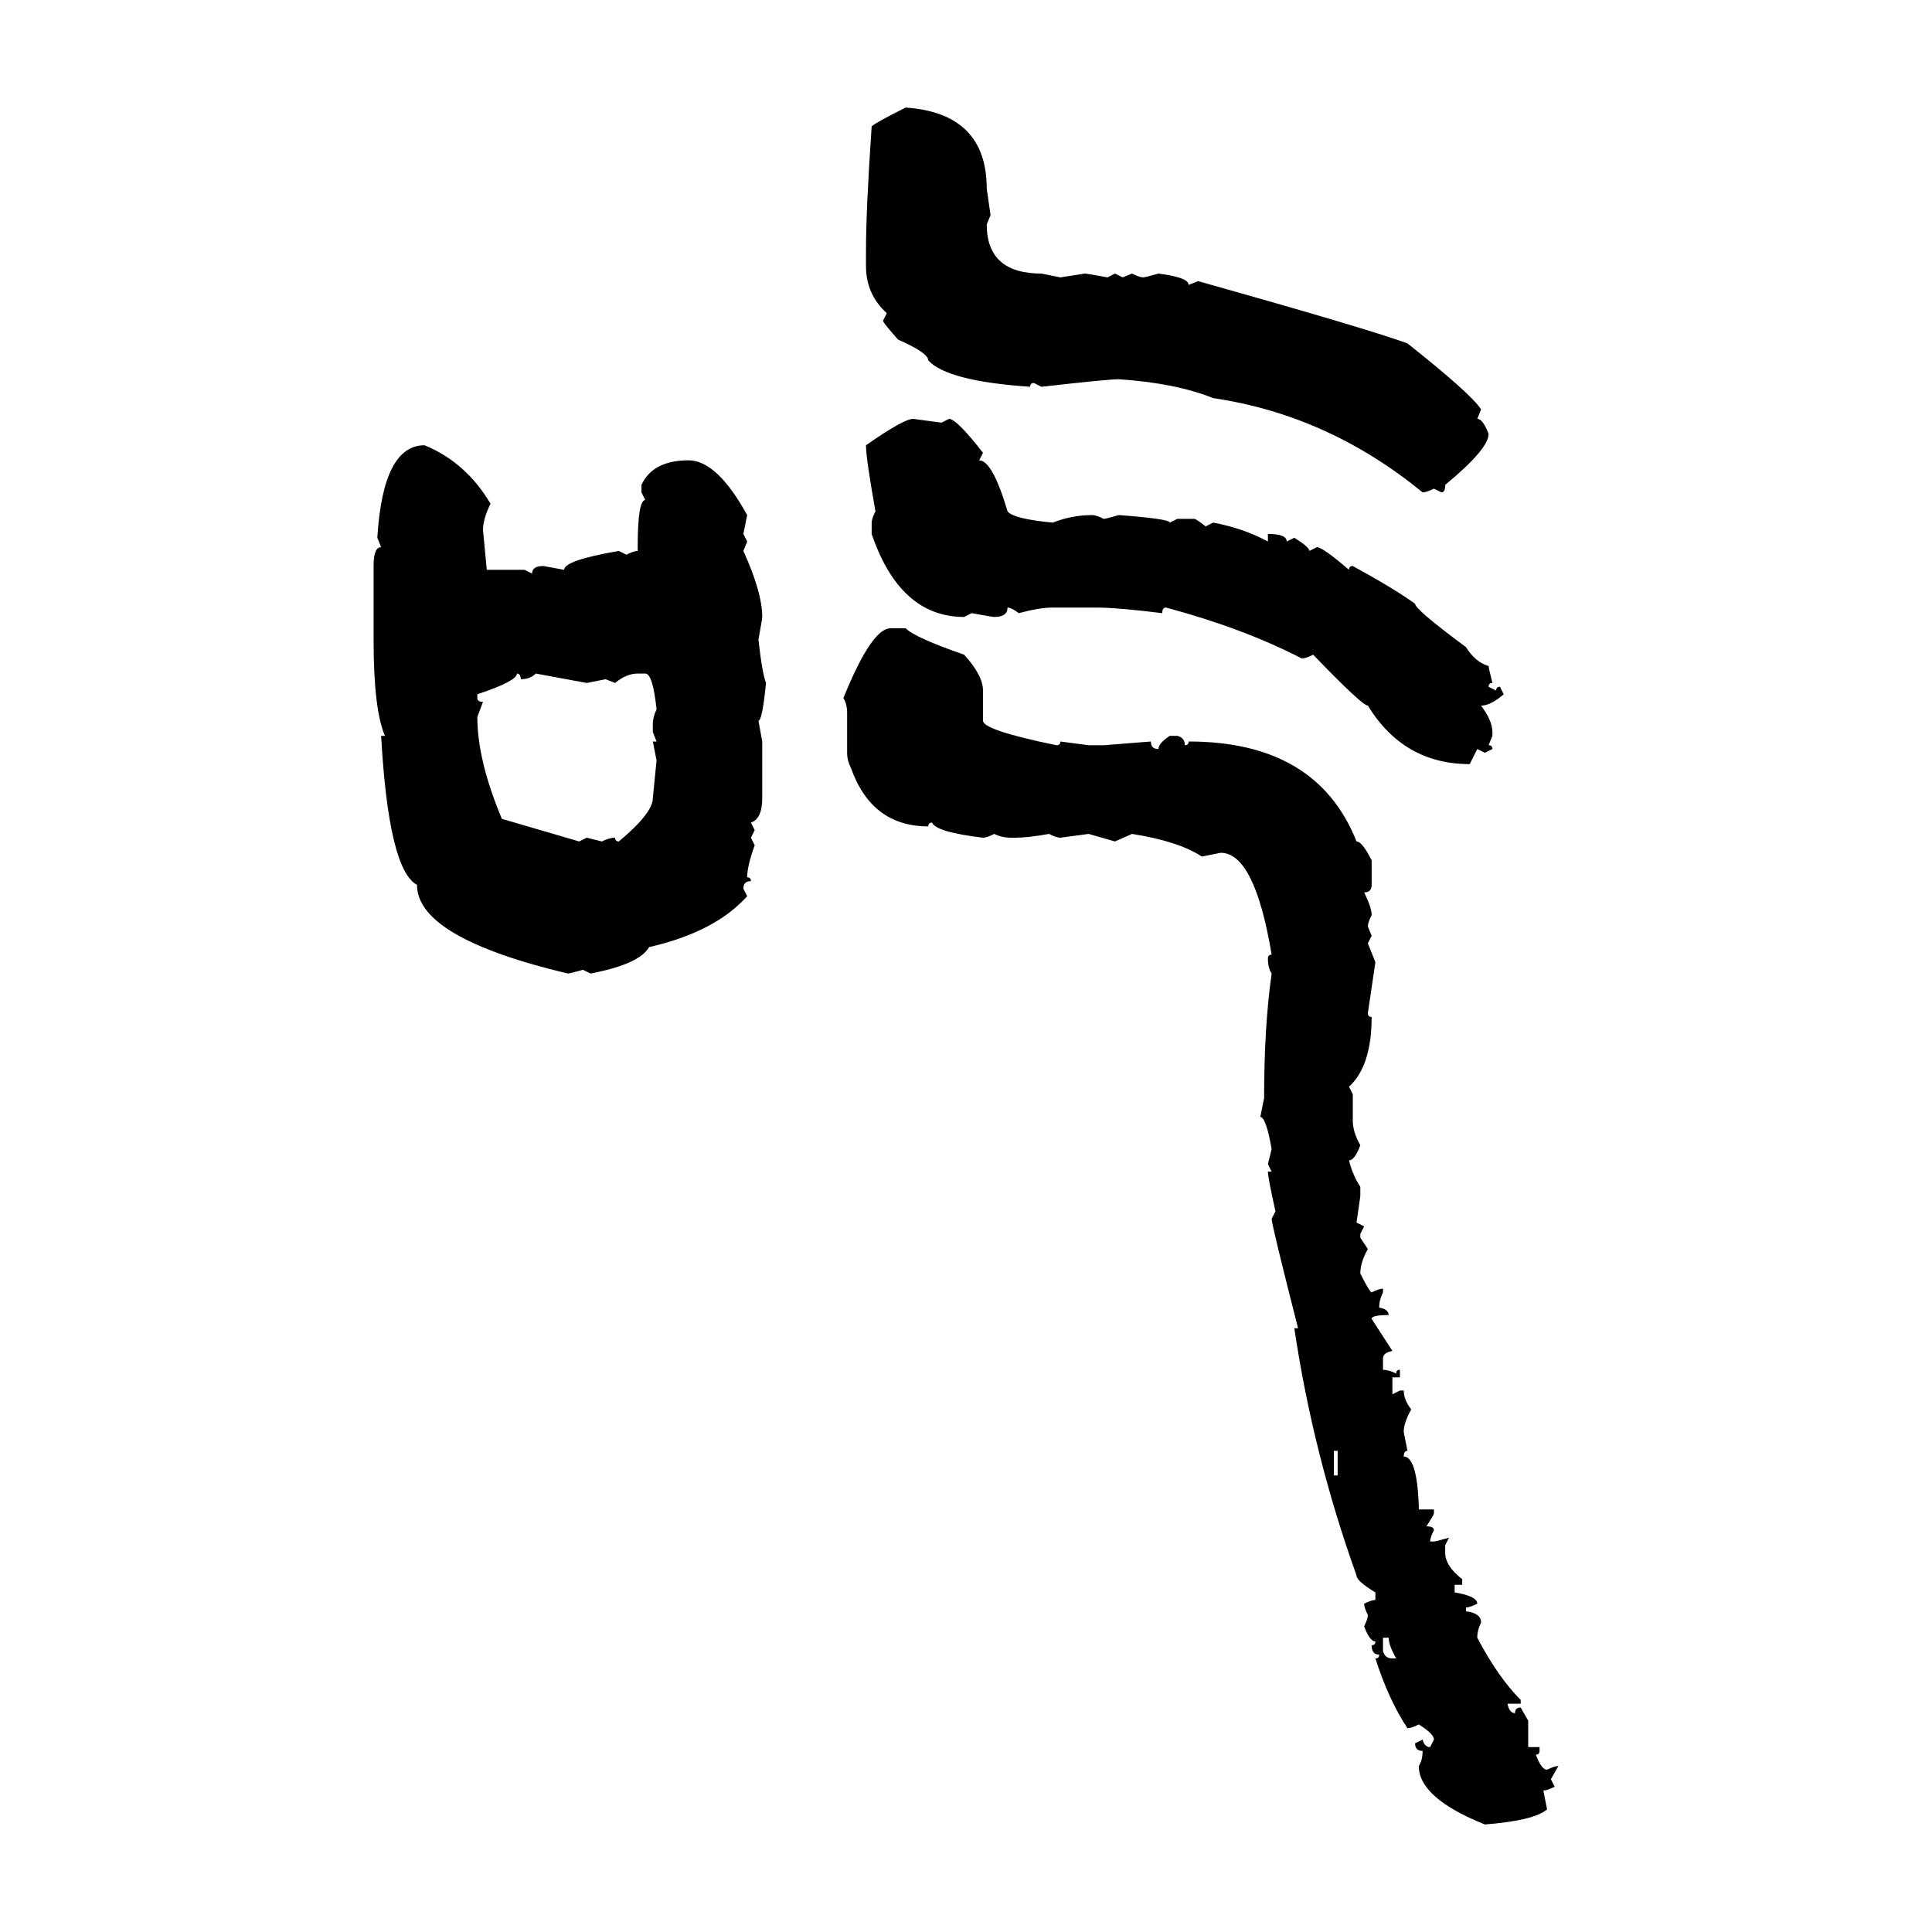<svg xmlns="http://www.w3.org/2000/svg" xmlns:xlink="http://www.w3.org/1999/xlink" width="300" height="300"><path d="M140.63 16.70L140.63 16.70Q153.22 17.58 153.22 29.30L153.22 29.30L153.81 33.40L153.22 34.86Q153.22 42.48 161.72 42.48L161.72 42.48L164.65 43.07L168.46 42.48Q168.75 42.48 171.97 43.07L171.97 43.07L173.14 42.48L174.32 43.07L175.78 42.48Q176.95 43.07 177.54 43.07L177.54 43.07Q177.83 43.07 179.88 42.48L179.88 42.48Q184.57 43.07 184.57 44.24L184.57 44.24L186.04 43.65Q212.11 50.98 218.55 53.32L218.55 53.32Q228.52 61.23 229.98 63.57L229.98 63.57L229.39 65.04Q230.27 65.04 231.15 67.38L231.15 67.38Q231.15 69.73 224.41 75.29L224.41 75.29Q224.41 76.46 223.83 76.46L223.83 76.46L222.66 75.88Q221.48 76.46 220.90 76.46L220.90 76.46Q206.25 64.45 188.38 61.82L188.38 61.82Q182.52 59.47 173.73 58.89L173.73 58.89Q171.97 58.89 161.72 60.06L161.72 60.06L160.55 59.47Q159.96 59.47 159.96 60.06L159.96 60.06Q147.07 59.18 144.14 55.96L144.14 55.96Q144.14 54.79 139.45 52.73L139.45 52.73Q137.11 50.10 137.11 49.80L137.11 49.80L137.70 48.63Q134.47 45.70 134.47 41.31L134.47 41.31L134.47 38.96Q134.47 32.52 135.35 19.63L135.35 19.63Q135.94 19.04 140.63 16.70ZM141.80 65.04L141.80 65.04L146.19 65.63L147.36 65.04Q148.54 65.04 152.64 70.31L152.64 70.31L152.05 71.48Q154.10 71.48 156.45 79.39L156.45 79.39Q157.32 80.57 163.48 81.15L163.48 81.15Q166.41 79.98 169.63 79.98L169.63 79.98Q170.21 79.98 171.39 80.57L171.39 80.57Q171.68 80.57 173.73 79.98L173.73 79.98Q181.64 80.57 181.64 81.15L181.64 81.15L182.81 80.57L185.45 80.57Q185.74 80.57 187.21 81.74L187.21 81.74L188.38 81.15Q193.07 82.03 196.88 84.08L196.88 84.08L196.88 82.91Q199.80 82.91 199.80 84.08L199.80 84.08L200.98 83.50Q203.32 84.96 203.32 85.55L203.32 85.55L204.49 84.96Q205.37 84.96 209.47 88.48L209.47 88.48Q209.47 87.89 210.06 87.89L210.06 87.89Q216.50 91.41 219.73 93.75L219.73 93.75Q219.73 94.63 227.64 100.49L227.64 100.49Q229.10 102.83 231.15 103.42L231.15 103.42Q231.15 103.71 231.74 106.05L231.74 106.05Q231.15 106.05 231.15 106.64L231.15 106.64L232.32 107.23Q232.32 106.64 232.91 106.64L232.91 106.64L233.50 107.81Q231.45 109.57 229.98 109.57L229.98 109.57Q231.74 111.91 231.74 113.67L231.74 113.67L231.74 114.26L231.15 115.72Q231.74 115.72 231.74 116.31L231.74 116.31L230.57 116.89L229.39 116.31L228.22 118.65Q217.97 118.65 212.40 109.57L212.40 109.57Q211.52 109.57 203.91 101.66L203.91 101.66Q202.73 102.25 202.15 102.25L202.15 102.25Q193.07 97.56 181.05 94.34L181.05 94.34Q180.47 94.34 180.47 95.21L180.47 95.21Q173.44 94.34 170.21 94.34L170.21 94.34L163.48 94.34Q161.43 94.34 158.20 95.21L158.20 95.21Q157.03 94.34 156.45 94.34L156.45 94.34Q156.45 95.80 154.39 95.80L154.39 95.80Q154.10 95.80 150.88 95.21L150.88 95.21L149.71 95.80Q139.75 95.80 135.35 82.91L135.35 82.91L135.35 81.15Q135.35 80.57 135.94 79.39L135.94 79.39Q134.47 71.19 134.47 69.14L134.47 69.14Q140.33 65.04 141.80 65.04ZM65.92 69.14L65.92 69.14Q72.36 71.78 76.17 78.22L76.17 78.22Q75 80.57 75 82.32L75 82.32L75.59 88.48L81.45 88.48L82.62 89.06Q82.62 87.89 84.38 87.89L84.38 87.89L87.60 88.48Q87.60 87.01 96.09 85.55L96.09 85.55L97.27 86.13Q98.44 85.55 99.02 85.55L99.02 85.55L99.02 84.96Q99.02 77.64 100.20 77.64L100.20 77.64L99.61 76.46L99.61 75.29Q101.37 71.48 106.93 71.48L106.93 71.48Q111.33 71.48 116.02 79.98L116.02 79.98L115.43 82.91L116.02 84.08L115.43 85.55Q118.36 91.99 118.36 95.80L118.36 95.80Q118.36 96.09 117.77 99.32L117.77 99.32Q118.36 104.59 118.95 106.05L118.95 106.05Q118.36 111.91 117.77 111.91L117.77 111.91L118.36 115.14L118.36 123.93Q118.36 127.15 116.60 127.73L116.60 127.73L117.19 128.91L116.60 130.08L117.19 131.25Q116.02 134.47 116.02 136.23L116.02 136.23Q116.60 136.23 116.60 136.82L116.60 136.82Q115.43 136.82 115.43 137.99L115.43 137.99L116.02 139.16Q111.04 144.73 100.78 147.07L100.78 147.07Q99.32 149.71 91.70 151.17L91.70 151.17L90.53 150.59Q88.48 151.17 88.18 151.17L88.18 151.17Q64.75 145.61 64.75 137.40L64.75 137.40Q60.35 135.06 59.18 114.26L59.18 114.26L59.77 114.26Q58.01 110.16 58.01 99.32L58.01 99.32L58.01 87.89Q58.01 84.96 59.18 84.96L59.18 84.96L58.59 83.50Q59.47 69.14 65.92 69.14ZM138.28 97.56L140.63 97.56Q142.09 99.02 149.71 101.66L149.71 101.66Q152.64 104.88 152.64 107.23L152.64 107.23L152.64 111.91Q152.64 113.38 164.06 115.72L164.06 115.72Q164.65 115.72 164.65 115.14L164.65 115.14L169.04 115.72L171.39 115.72L178.71 115.14Q178.71 116.31 179.88 116.31L179.88 116.31Q179.88 115.43 181.64 114.26L181.64 114.26L182.81 114.26Q183.98 114.55 183.98 115.72L183.98 115.72Q184.57 115.72 184.57 115.14L184.57 115.14Q204.49 115.14 210.64 130.66L210.64 130.66Q211.52 130.66 212.99 133.59L212.99 133.59L212.99 137.40Q212.99 138.57 211.82 138.57L211.82 138.57Q212.99 140.92 212.99 142.09L212.99 142.09Q212.40 143.26 212.40 143.85L212.40 143.85L212.99 145.31L212.40 146.48L213.57 149.41L212.40 157.32Q212.40 157.91 212.99 157.91L212.99 157.91Q212.99 165.53 209.47 168.75L209.47 168.75L210.06 169.92L210.06 174.02Q210.06 175.78 211.23 177.83L211.23 177.83Q210.35 180.18 209.47 180.18L209.47 180.18Q210.06 182.52 211.23 184.28L211.23 184.28L211.23 185.74L210.64 189.84L211.82 190.43L211.23 191.60L211.23 192.19L212.40 193.95Q211.23 196.00 211.23 197.75L211.23 197.75Q212.70 200.68 212.99 200.68L212.99 200.68Q214.16 200.10 214.75 200.10L214.75 200.10L214.75 200.68Q214.16 201.86 214.16 203.03L214.16 203.03Q215.63 203.32 215.63 204.20L215.63 204.20Q212.99 204.20 212.99 204.79L212.99 204.79L216.21 209.77Q214.75 210.06 214.75 210.94L214.75 210.94L214.75 212.70Q215.63 212.70 216.80 213.28L216.80 213.28Q216.80 212.70 217.38 212.70L217.38 212.70L217.38 213.87L216.21 213.87L216.21 216.50L217.38 215.92L217.97 215.92Q217.97 217.38 219.14 218.85L219.14 218.85Q217.97 220.90 217.97 222.36L217.97 222.36L218.55 225.29Q217.97 225.29 217.97 226.17L217.97 226.17Q220.02 226.17 220.31 233.79L220.31 233.79L220.31 234.38L222.66 234.38L222.66 234.96Q222.66 235.25 221.48 237.01L221.48 237.01Q222.66 237.01 222.66 237.60L222.66 237.60Q222.07 238.77 222.07 239.36L222.07 239.36L222.66 239.36Q222.95 239.36 225 238.77L225 238.77L224.41 239.94L224.41 241.11Q224.41 243.16 227.05 245.21L227.05 245.21L227.05 246.09L225.88 246.09L225.88 247.27Q229.39 247.85 229.39 249.02L229.39 249.02Q228.22 249.61 227.64 249.61L227.64 249.61L227.64 250.20Q229.98 250.49 229.98 251.95L229.98 251.95Q229.39 253.13 229.39 254.30L229.39 254.30Q232.62 260.45 236.13 263.96L236.13 263.96L236.13 264.55L234.08 264.55Q234.38 266.02 235.25 266.02L235.25 266.02Q235.25 265.14 236.13 265.14L236.13 265.14L237.30 267.19L237.30 271.29L239.06 271.29L239.06 271.88Q239.06 272.46 238.48 272.46L238.48 272.46Q239.36 274.80 240.23 274.80L240.23 274.80Q241.41 274.22 241.99 274.22L241.99 274.22L240.82 276.27L241.41 277.44Q240.23 278.03 239.65 278.03L239.65 278.03L240.23 280.96Q238.18 282.71 230.57 283.30L230.57 283.30Q220.31 279.20 220.31 274.22L220.31 274.22Q220.90 273.34 220.90 271.88L220.90 271.88Q219.73 271.88 219.73 270.70L219.73 270.70L220.90 270.12Q221.19 271.29 222.07 271.29L222.07 271.29L222.66 270.12Q222.66 269.24 220.31 267.77L220.31 267.77Q219.14 268.36 218.55 268.36L218.55 268.36Q215.63 263.96 213.57 257.52L213.57 257.52Q214.16 257.52 214.16 256.93L214.16 256.93Q212.99 256.93 212.99 255.47L212.99 255.47Q213.57 255.47 213.57 254.88L213.57 254.88Q212.70 254.88 211.82 252.54L211.82 252.54Q212.40 251.37 212.40 250.78L212.40 250.78Q211.82 249.61 211.82 249.02L211.82 249.02Q212.99 248.44 213.57 248.44L213.57 248.44L213.57 247.27Q210.64 245.51 210.64 244.63L210.64 244.63Q203.91 225.88 200.98 206.25L200.98 206.25L201.56 206.25Q197.46 190.14 197.46 189.26L197.46 189.26L198.05 188.09Q196.88 182.81 196.88 181.93L196.88 181.93L197.46 181.93L196.88 180.76L197.46 178.42Q196.58 173.44 195.70 173.44L195.70 173.44L196.29 170.51Q196.29 159.38 197.46 151.17L197.46 151.17Q196.88 150.29 196.88 148.83L196.88 148.83Q196.88 148.24 197.46 148.24L197.46 148.24Q194.82 132.42 189.55 132.42L189.55 132.42L186.62 133.01Q183.11 130.66 175.78 129.49L175.78 129.49L173.14 130.66L169.04 129.49L164.65 130.08Q164.06 130.08 162.89 129.49L162.89 129.49Q159.67 130.08 157.62 130.08L157.62 130.08L157.03 130.08Q155.57 130.08 154.39 129.49L154.39 129.49Q153.22 130.08 152.64 130.08L152.64 130.08Q145.31 129.20 144.73 127.73L144.73 127.73Q144.14 127.73 144.14 128.32L144.14 128.32Q135.35 128.32 132.13 119.24L132.13 119.24Q131.54 118.07 131.54 116.89L131.54 116.89L131.54 110.74Q131.54 109.28 130.96 108.40L130.96 108.40Q135.35 97.56 138.28 97.56L138.28 97.56ZM80.27 104.59L80.27 104.59Q80.27 105.76 74.12 107.81L74.12 107.81L74.12 108.40Q74.12 108.98 75 108.98L75 108.98L74.12 111.33Q74.12 118.07 77.93 127.15L77.93 127.15L89.94 130.66L91.11 130.08L93.46 130.66Q94.63 130.08 95.51 130.08L95.51 130.08Q95.51 130.66 96.09 130.66L96.09 130.66Q101.37 126.27 101.37 123.93L101.37 123.93L101.95 118.07L101.37 115.14L101.95 115.14L101.37 113.67L101.37 112.50Q101.37 111.33 101.95 110.16L101.95 110.16Q101.37 104.59 100.20 104.59L100.20 104.59L99.02 104.59Q97.27 104.59 95.51 106.05L95.51 106.05L94.04 105.47L91.11 106.05L83.20 104.59Q82.32 105.47 80.86 105.47L80.86 105.47Q80.86 104.59 80.27 104.59ZM207.71 225.29L207.13 225.29L207.13 229.10L207.71 229.10L207.71 225.29ZM215.63 254.30L214.75 254.30L214.75 256.35Q215.04 257.52 216.21 257.52L216.21 257.52L216.80 257.52Q215.63 255.47 215.63 254.30L215.63 254.30Z"/></svg>